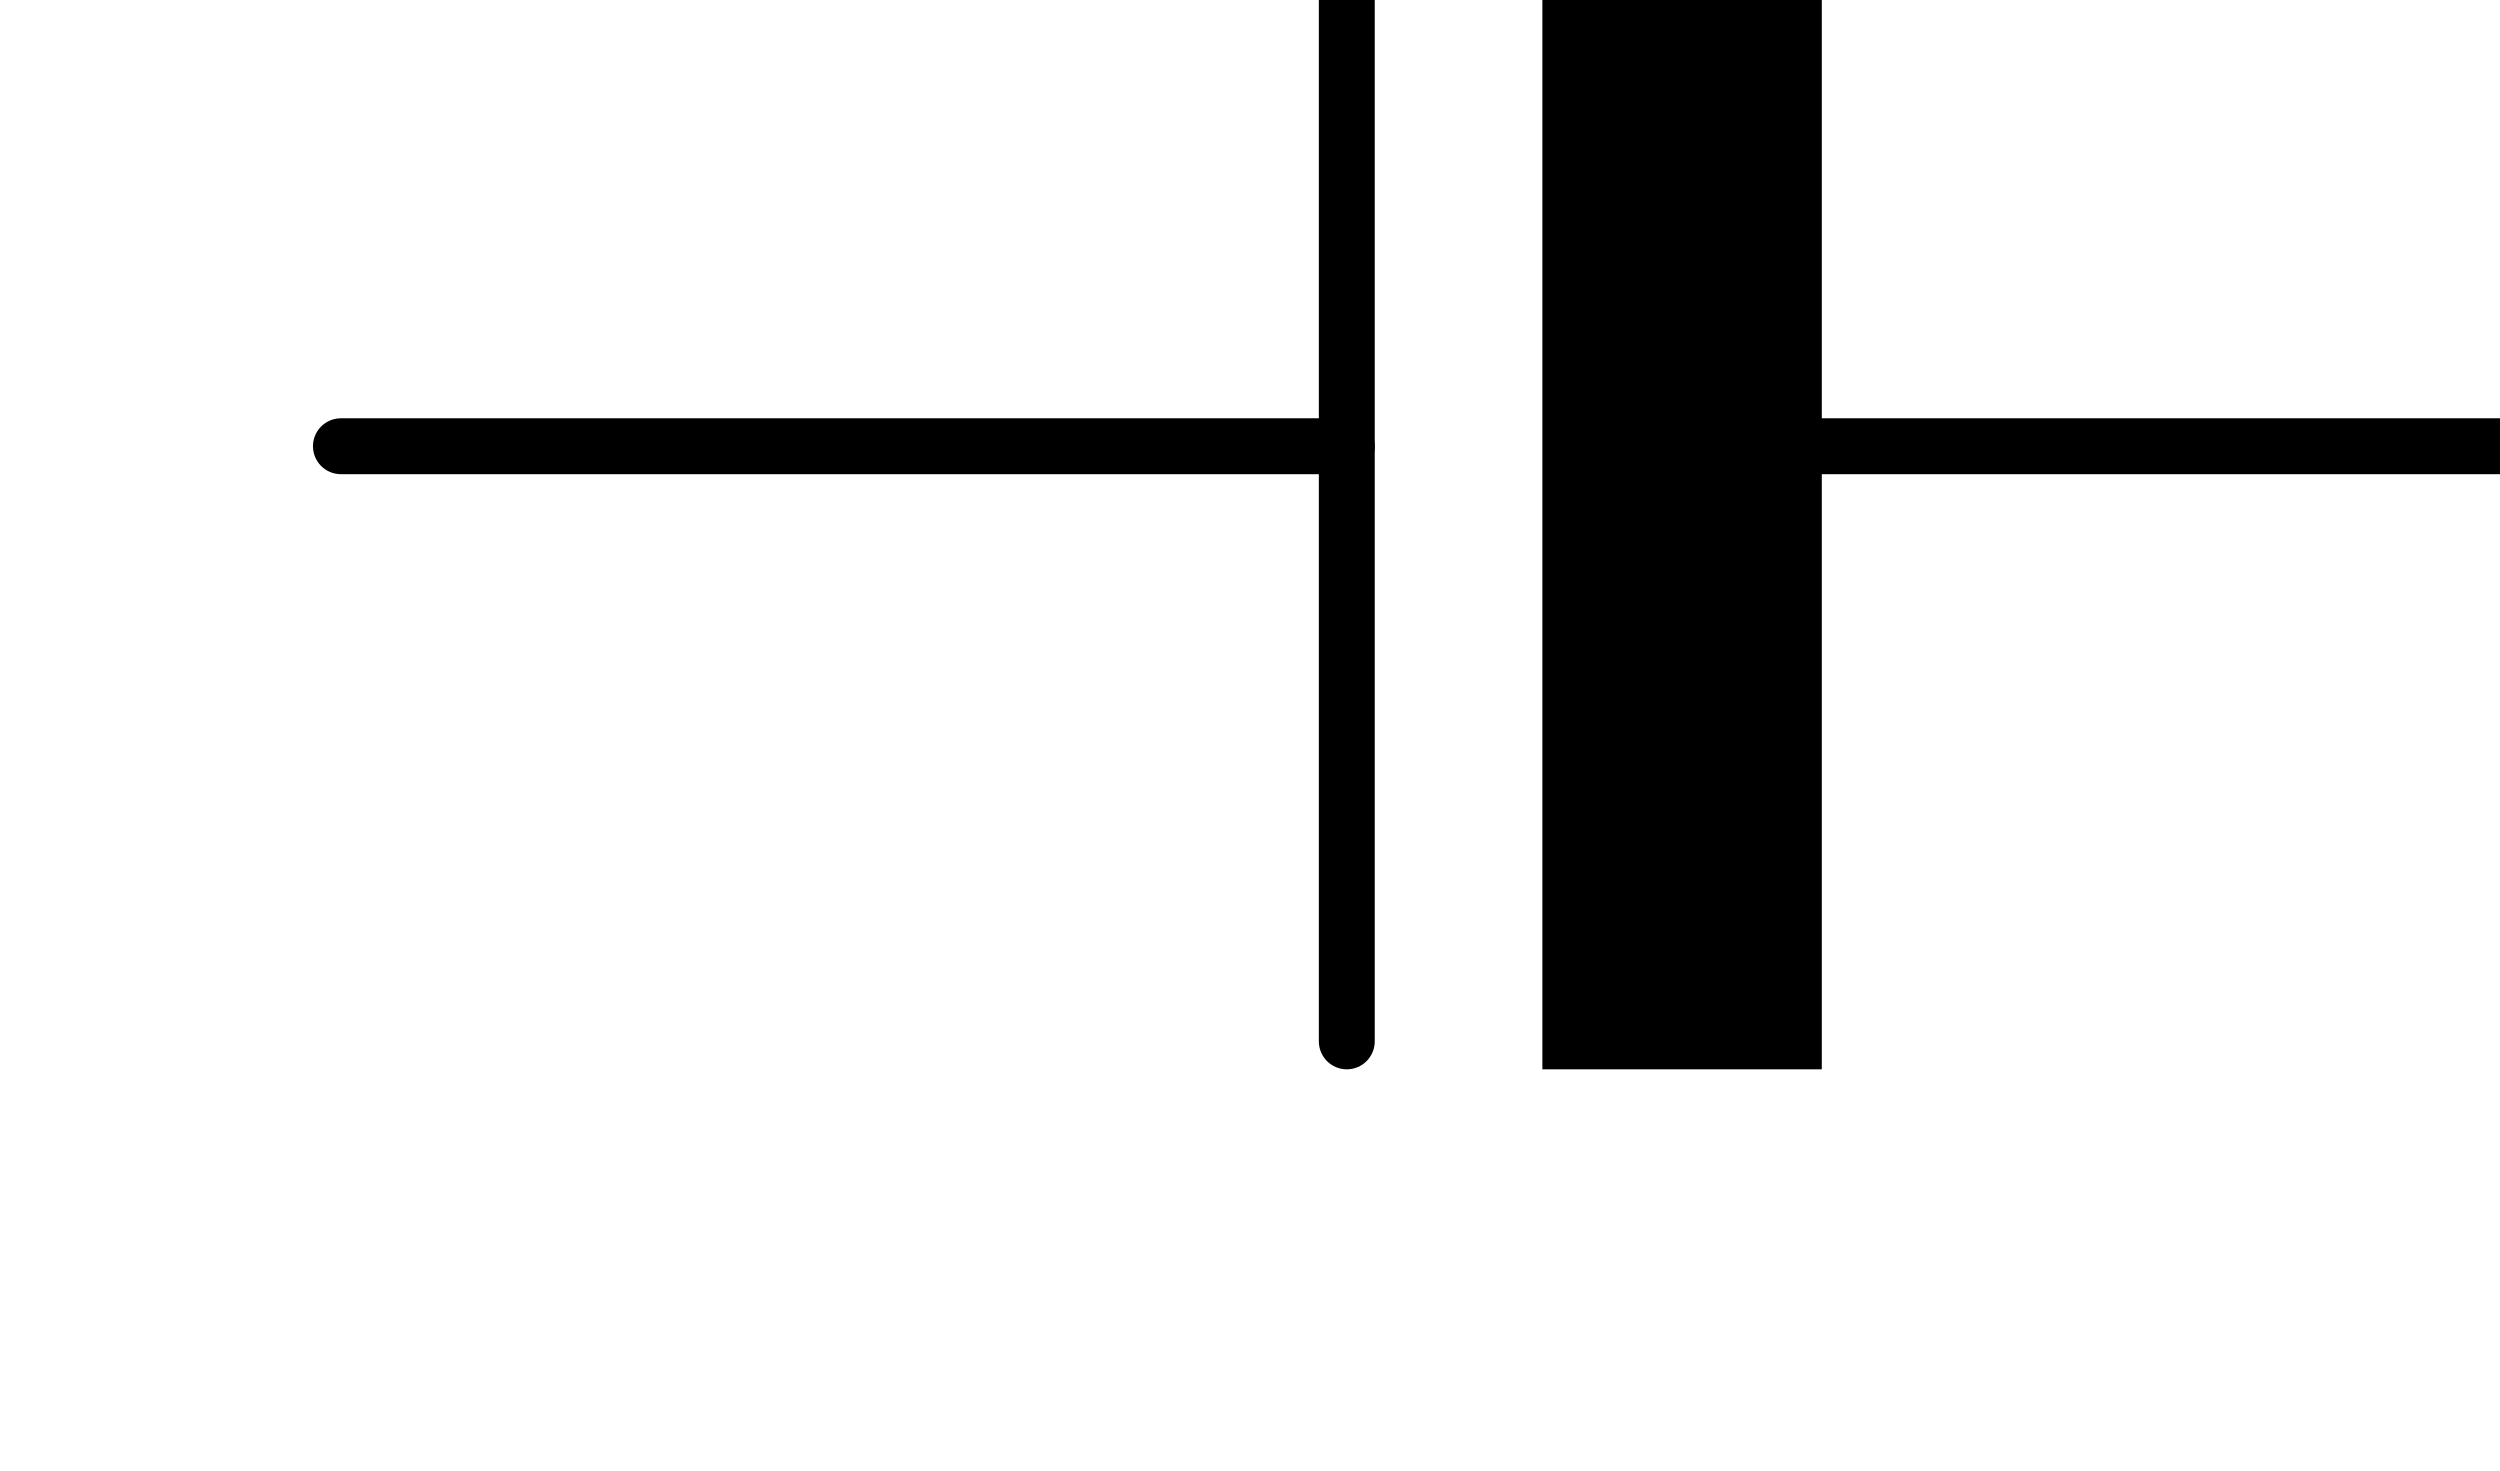 <?xml version="1.0" encoding="UTF-8" standalone="no"?>
<!-- Created with Inkscape (http://www.inkscape.org/) -->

<svg
   width="17mm"
   height="10mm"
   viewBox="0 0 17 10"
   version="1.1"
   id="svg17945"
   inkscape:version="1.2.1 (9c6d41e410, 2022-07-14)"
   sodipodi:docname="electrolyte-capacitor.2.svg"
   xmlns:inkscape="http://www.inkscape.org/namespaces/inkscape"
   xmlns:sodipodi="http://sodipodi.sourceforge.net/DTD/sodipodi-0.dtd"
   xmlns="http://www.w3.org/2000/svg"
   xmlns:svg="http://www.w3.org/2000/svg">
  <sodipodi:namedview
     id="namedview17947"
     pagecolor="#ffffff"
     bordercolor="#000000"
     borderopacity="0.25"
     inkscape:showpageshadow="2"
     inkscape:pageopacity="0.0"
     inkscape:pagecheckerboard="0"
     inkscape:deskcolor="#d1d1d1"
     inkscape:document-units="mm"
     showgrid="false"
     inkscape:zoom="11.944557"
     inkscape:cx="46.63212"
     inkscape:cy="32.357836"
     inkscape:window-width="1920"
     inkscape:window-height="1017"
     inkscape:window-x="-8"
     inkscape:window-y="-8"
     inkscape:window-maximized="1"
     inkscape:current-layer="layer1" />
  <defs
     id="defs17942" />
  <g
     inkscape:label="Ebene 1"
     inkscape:groupmode="layer"
     id="layer1"
     transform="translate(-68.908,-68.187)">
    <g
       id="g350"
       transform="matrix(0.019,0,0,0.019,-5.267,135.32)">
      <g
         id="g352"
         transform="translate(4385.957,-3584.611)">
        <path
           d="M 0,0 V 424"
           style="fill:none;stroke:#000000;stroke-width:20;stroke-linecap:round;stroke-linejoin:miter;stroke-miterlimit:10;stroke-dasharray:none;stroke-opacity:1"
           id="path354" />
      </g>
    </g>
    <g
       id="g356"
       transform="matrix(0.019,0,0,0.019,-5.267,135.32)">
      <path
         d="m 4465.958,-3584.611 h 79.999 v 424 h -79.999 z"
         style="fill:#000000;fill-opacity:1;fill-rule:nonzero;stroke:none"
         id="path358" />
    </g>
    <g
       id="g360"
       transform="matrix(0.019,0,0,0.019,-5.267,135.32)">
      <path
         d="m 4465.957,-3584.611 h 80 v 424 h -80 z"
         style="fill:none;stroke:#000000;stroke-width:20;stroke-linecap:round;stroke-linejoin:miter;stroke-miterlimit:10;stroke-dasharray:none;stroke-opacity:1"
         id="path362" />
    </g>
    <g
       id="g364"
       transform="matrix(0.019,0,0,0.019,-5.267,135.32)">
      <g
         id="g366"
         transform="translate(4025.957,-3373.611)">
        <path
           d="M 0,0 H 360"
           style="fill:none;stroke:#000000;stroke-width:20;stroke-linecap:round;stroke-linejoin:miter;stroke-miterlimit:10;stroke-dasharray:none;stroke-opacity:1"
           id="path368" />
      </g>
    </g>
    <g
       id="g370"
       transform="matrix(0.019,0,0,0.019,-5.267,135.32)">
      <g
         id="g372"
         transform="translate(4545.957,-3373.611)">
        <path
           d="M 0,0 H 282"
           style="fill:none;stroke:#000000;stroke-width:20;stroke-linecap:round;stroke-linejoin:miter;stroke-miterlimit:10;stroke-dasharray:none;stroke-opacity:1"
           id="path374" />
      </g>
    </g>
  </g>
</svg>
